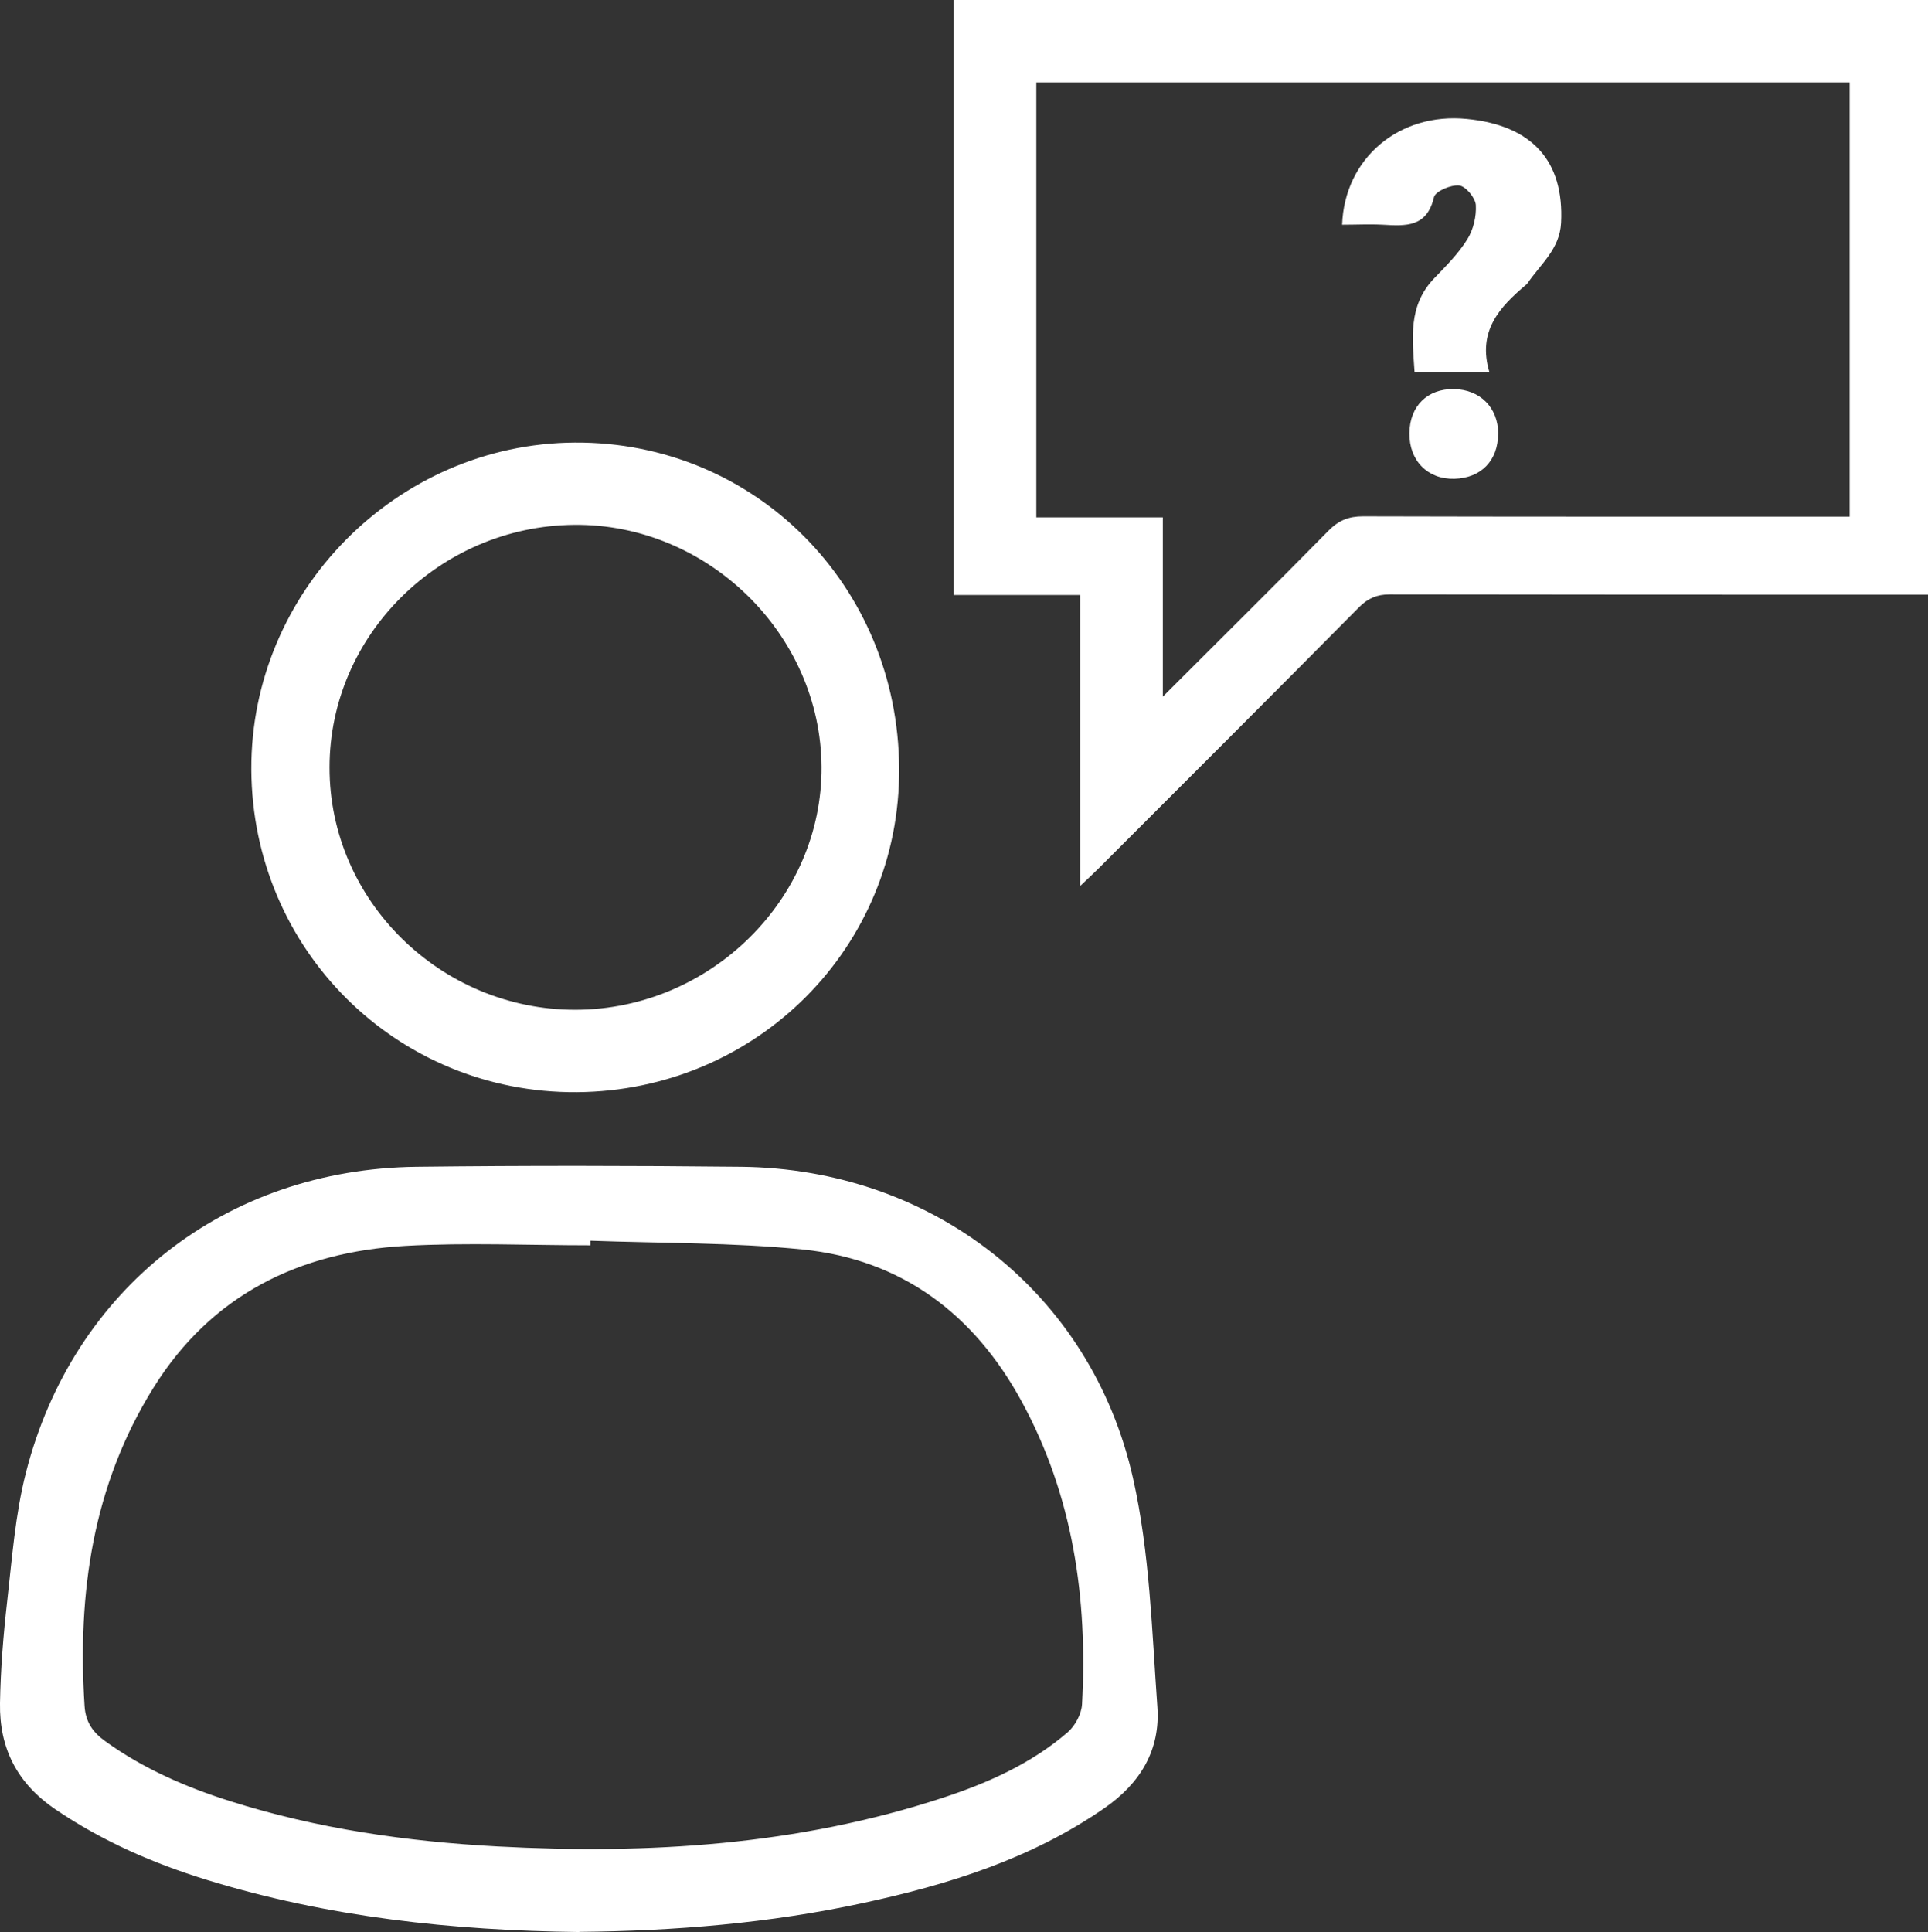 <?xml version="1.0" encoding="UTF-8"?><svg xmlns="http://www.w3.org/2000/svg" viewBox="0 0 134.1 134.37"><rect x="0" y="0" width="134.1" height="134.37" fill="#333333" stroke="none"/><defs><style>.d{fill:#fff;}</style></defs><g id="a"/><g id="b"><g id="c"><g><path class="d" d="M134.1,41.36h-1.7c-11.91,0-23.83,0-35.74-.02-.89,0-1.52,.27-2.14,.9-6.01,6.07-12.06,12.11-18.1,18.15-.34,.34-.7,.67-1.29,1.23v-20.24h-8.79V0h67.76V41.36Zm-5.45-5.43V5.73h-56.57v30.25h8.8v12.47c3.99-3.99,7.78-7.74,11.53-11.55,.7-.71,1.4-.99,2.39-.99,10.73,.03,21.46,.02,32.19,.02h1.67Z"/><path class="d" d="M40.29,134.37c-8.8-.1-17.49-1.03-25.92-3.63-3.7-1.14-7.24-2.68-10.5-4.89C1.18,124.03-.05,121.58,0,118.46c.04-2.37,.23-4.74,.5-7.1,.34-2.99,.56-6.03,1.3-8.93,3.28-12.83,13.92-21.12,27.16-21.28,7.53-.09,15.06-.08,22.59,0,13.28,.14,24.35,8.73,27.26,21.67,1.16,5.17,1.31,10.58,1.69,15.9,.21,2.97-1.16,5.29-3.69,7.04-5.1,3.53-10.86,5.32-16.81,6.6-6.49,1.4-13.08,1.94-19.71,2Zm.77-48.07v.31c-4.29,0-8.6-.2-12.87,.04-7.38,.42-13.49,3.4-17.52,9.87-4.23,6.79-5.29,14.28-4.79,22.12,.07,1.14,.59,1.85,1.44,2.46,2.66,1.92,5.62,3.2,8.72,4.18,6.04,1.91,12.27,2.8,18.57,3.14,10.5,.56,20.9-.08,30.98-3.39,3.13-1.03,6.14-2.37,8.67-4.55,.52-.45,.96-1.27,1-1.94,.4-7.38-.62-14.51-4.21-21.09-3.3-6.05-8.32-9.85-15.22-10.55-4.89-.49-9.84-.43-14.76-.61Z"/><path class="d" d="M62.54,53.45c.07,12.42-9.89,22.42-22.42,22.51-12.51,.09-22.58-9.9-22.64-22.45-.05-12.37,10.12-22.65,22.49-22.73,12.53-.08,22.5,9.93,22.57,22.67Zm-22.52,16.78c9.39-.02,17.18-7.71,17.12-16.9-.06-9.23-7.93-16.92-17.21-16.83-9.35,.09-17,7.67-17.01,16.86-.02,9.26,7.72,16.88,17.11,16.87Z"/><path class="d" d="M103.59,25.89h-5.2c-.15-2.32-.48-4.62,1.37-6.54,.82-.85,1.68-1.71,2.3-2.71,.42-.67,.64-1.6,.59-2.39-.04-.5-.7-1.3-1.16-1.35-.57-.06-1.65,.4-1.75,.81-.49,2.11-1.97,2.01-3.55,1.92-.94-.05-1.89,0-2.84,0,.17-4.64,3.98-7.82,8.66-7.36,4.56,.44,6.79,2.93,6.57,7.23-.09,1.83-1.44,2.88-2.34,4.21-.03,.04-.06,.07-.1,.1-1.84,1.55-3.4,3.23-2.54,6.09Z"/><path class="d" d="M104.2,30.17c0,1.86-1.18,3.08-3.04,3.13-1.86,.05-3.15-1.26-3.13-3.18,.03-1.88,1.25-3.09,3.1-3.06,1.82,.03,3.07,1.29,3.08,3.1Z"/></g></g></g></svg>